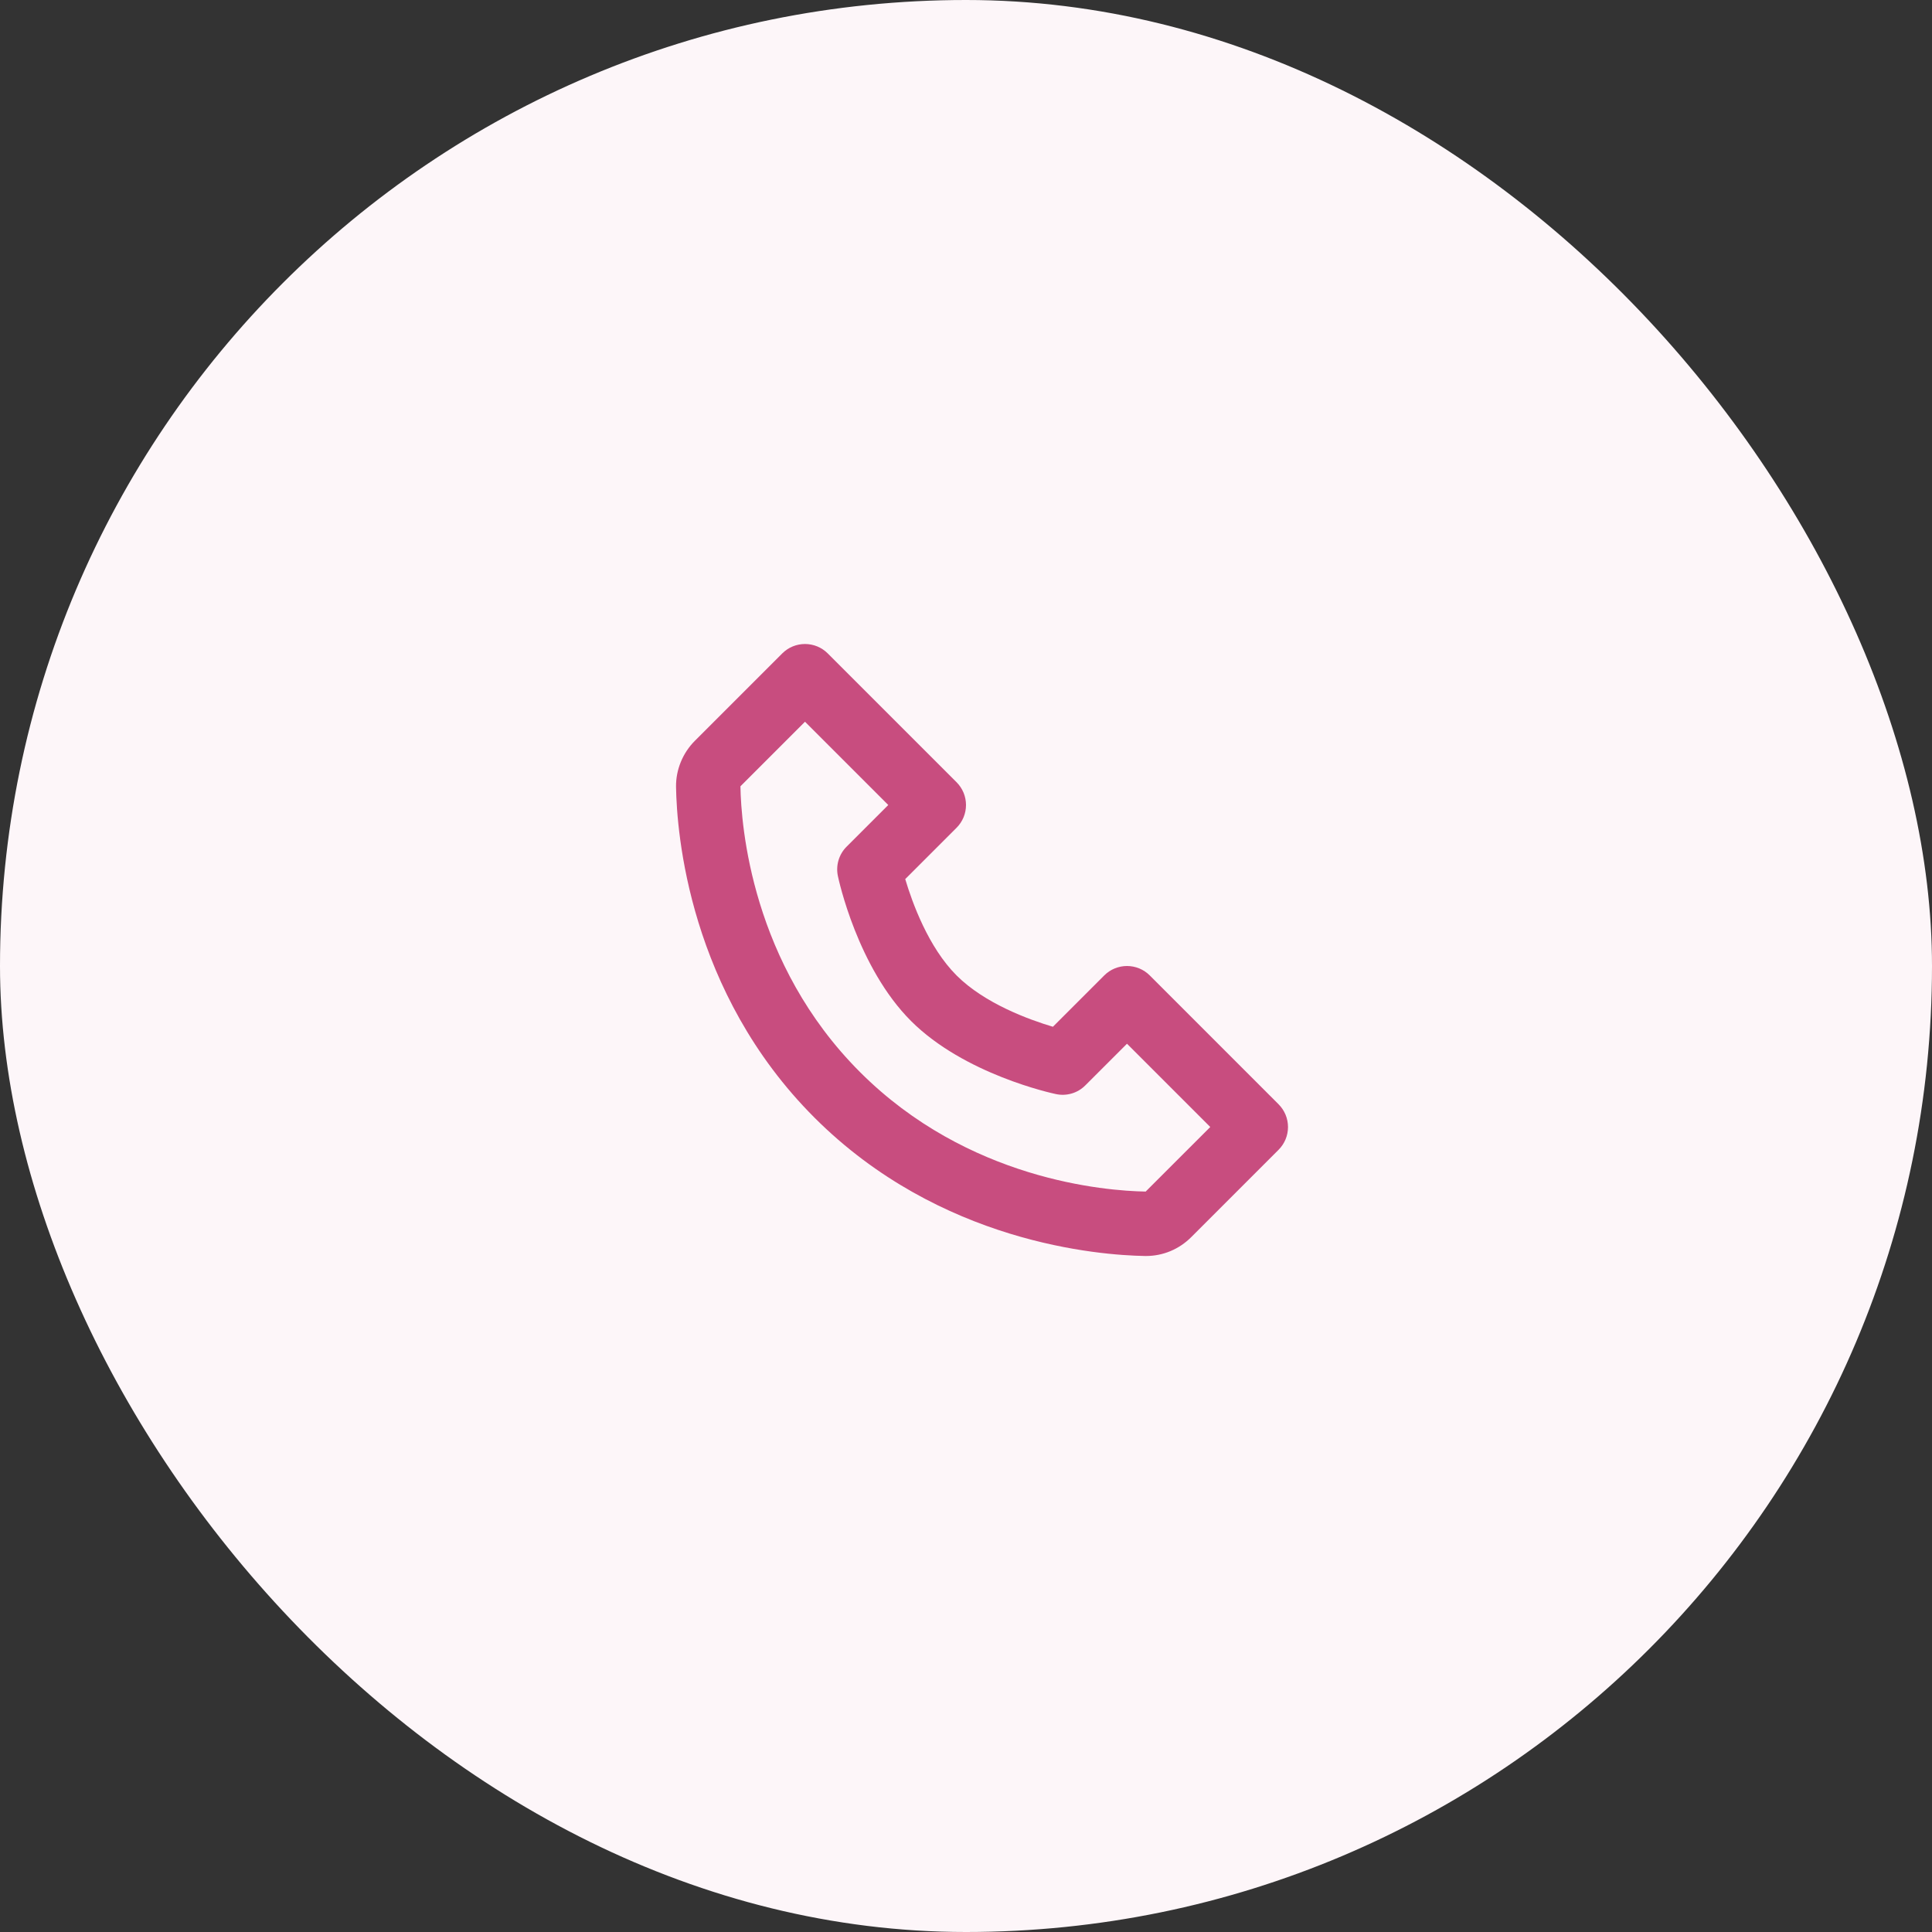 <?xml version="1.0" encoding="UTF-8"?>
<svg xmlns="http://www.w3.org/2000/svg" width="60" height="60" viewBox="0 0 60 60" fill="none">
  <rect x="0" y="0" width="60" height="60" fill="#333333" stroke="none"/>
  <rect width="60" height="60" rx="30" fill="#FDF6F9"></rect>
  <path d="M35.707 30.293C35.614 30.2 35.504 30.126 35.383 30.076C35.261 30.026 35.131 30 35 30C34.868 30 34.739 30.026 34.617 30.076C34.496 30.126 34.386 30.2 34.293 30.293L32.699 31.887C31.96 31.667 30.581 31.167 29.707 30.293C28.833 29.419 28.333 28.04 28.113 27.301L29.707 25.707C29.8 25.614 29.873 25.504 29.924 25.383C29.974 25.261 30 25.131 30 25C30 24.869 29.974 24.739 29.924 24.617C29.873 24.496 29.8 24.386 29.707 24.293L25.707 20.293C25.614 20.2 25.504 20.126 25.383 20.076C25.261 20.026 25.131 20 25 20C24.869 20 24.738 20.026 24.617 20.076C24.496 20.126 24.386 20.2 24.293 20.293L21.581 23.005C21.201 23.385 20.987 23.907 20.995 24.44C21.018 25.864 21.395 30.81 25.293 34.708C29.191 38.606 34.137 38.982 35.562 39.006H35.59C36.118 39.006 36.617 38.798 36.995 38.42L39.707 35.708C39.8 35.615 39.873 35.505 39.924 35.384C39.974 35.262 40 35.132 40 35.001C40 34.87 39.974 34.74 39.924 34.618C39.873 34.497 39.8 34.387 39.707 34.294L35.707 30.293ZM35.58 37.005C34.332 36.984 30.062 36.649 26.707 33.293C23.341 29.927 23.015 25.642 22.995 24.419L25 22.414L27.586 25L26.293 26.293C26.175 26.41 26.089 26.555 26.041 26.715C25.994 26.874 25.987 27.042 26.021 27.205C26.045 27.32 26.632 30.047 28.292 31.707C29.952 33.367 32.679 33.954 32.794 33.978C32.956 34.013 33.125 34.006 33.285 33.959C33.444 33.912 33.589 33.825 33.706 33.707L35 32.414L37.586 35L35.58 37.005Z" fill="#C84D7F"></path>
</svg>

